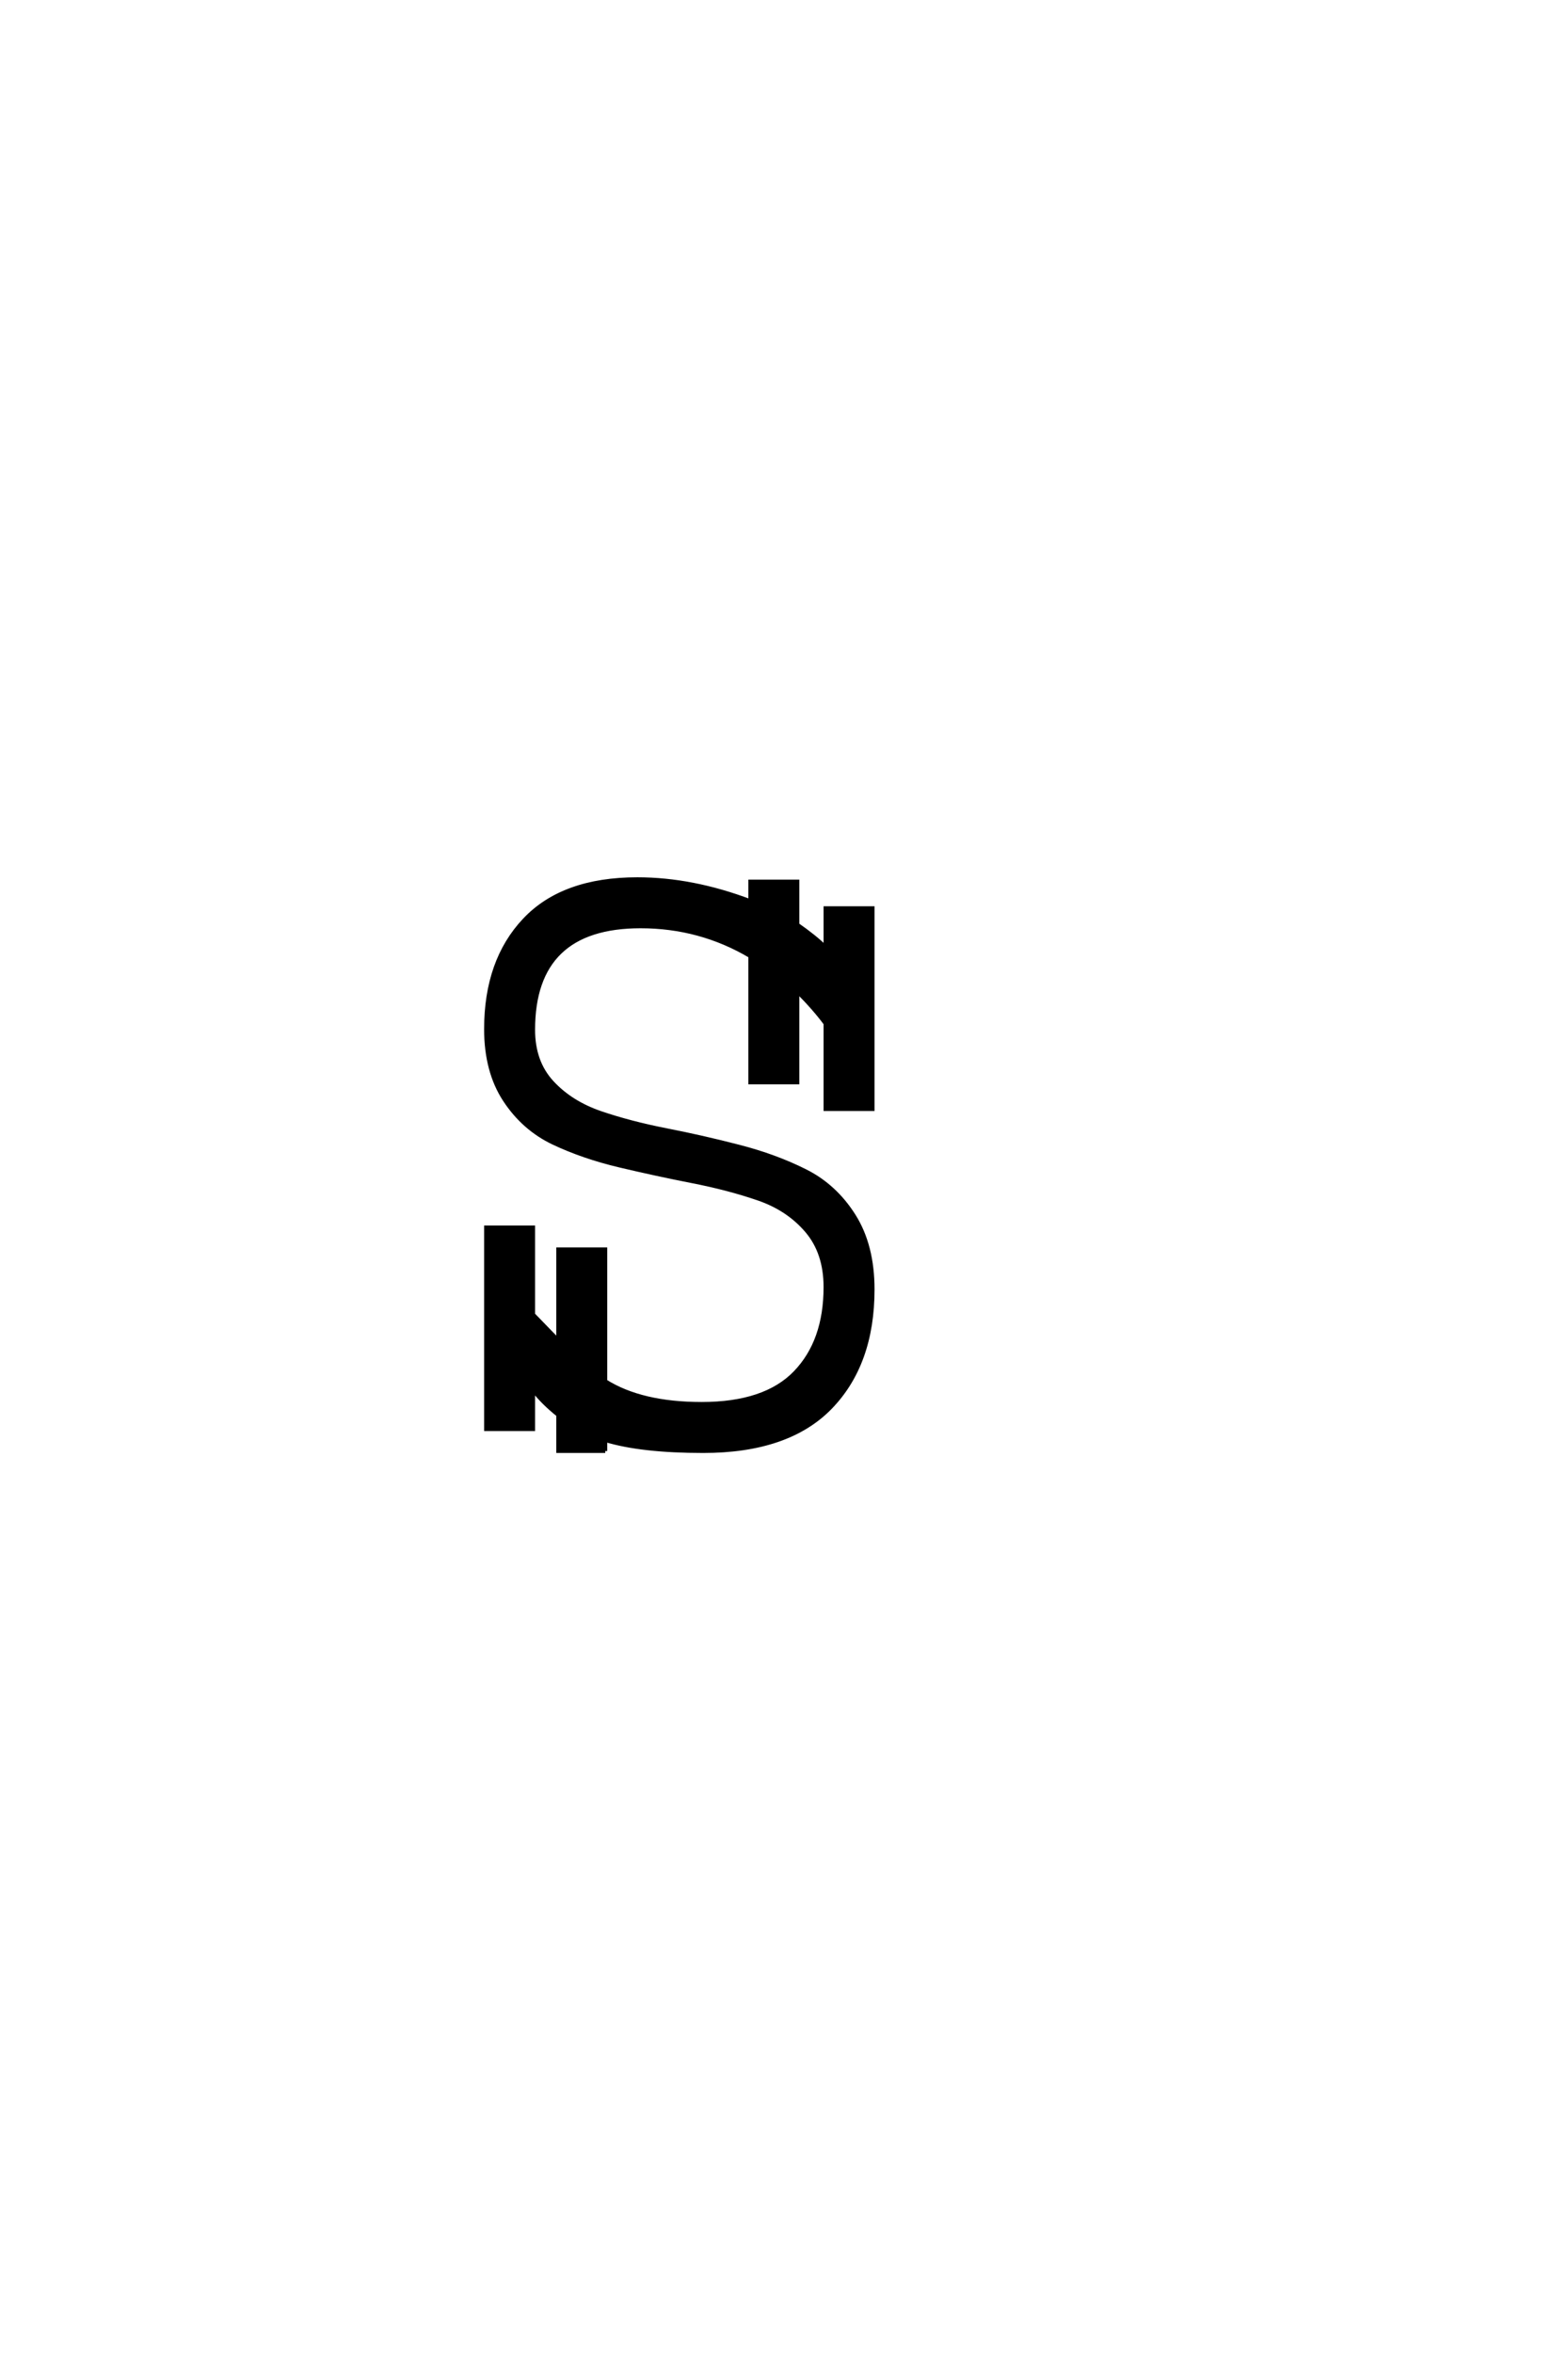 <?xml version='1.0' encoding='UTF-8'?>
<!DOCTYPE svg PUBLIC "-//W3C//DTD SVG 1.0//EN"
"http://www.w3.org/TR/2001/REC-SVG-20010904/DTD/svg10.dtd">

<svg xmlns='http://www.w3.org/2000/svg' version='1.0' width='40.0' height='60.0'>

 <g transform='scale(0.1 -0.1) translate(110.0 -370.0)'>
  <path d='M44.406 0
L32.406 0
L32.406 9.203
Q28.406 12.406 26 15.594
L26 5.594
L14 5.594
L14 57
L26 57
L26 34.797
L32.406 28.203
L32.406 51.406
L44.406 51.406
L44.406 17.797
Q53.594 12 69 12
Q85.203 12 92.891 20
Q100.594 28 100.594 41.797
Q100.594 50.594 95.797 56.188
Q91 61.797 83.391 64.391
Q75.797 67 66.594 68.797
Q57.406 70.594 48.094 72.797
Q38.797 75 31.188 78.594
Q23.594 82.203 18.797 89.5
Q14 96.797 14 107.594
Q14 125 23.797 135.391
Q33.594 145.797 52.594 145.797
Q66.594 145.797 81.406 140.203
L81.406 145.203
L93.406 145.203
L93.406 134.203
Q98 131 100.594 128.406
L100.594 138.406
L112.594 138.406
L112.594 87.203
L100.594 87.203
L100.594 109
Q97.797 112.797 93.406 117.203
L93.406 94
L81.406 94
L81.406 126.203
Q68.594 133.797 53.406 133.797
Q26 133.797 26 107.406
Q26 99.203 30.797 94
Q35.594 88.797 43.188 86.188
Q50.797 83.594 60 81.797
Q69.203 80 78.5 77.594
Q87.797 75.203 95.391 71.391
Q103 67.594 107.797 60
Q112.594 52.406 112.594 41.203
Q112.594 22.203 101.797 11.094
Q91 0 69.406 0
Q53.594 0 44.406 2.797
L44.406 0
' style='fill: #000000; stroke: #000000'/>
 </g>
</svg>
